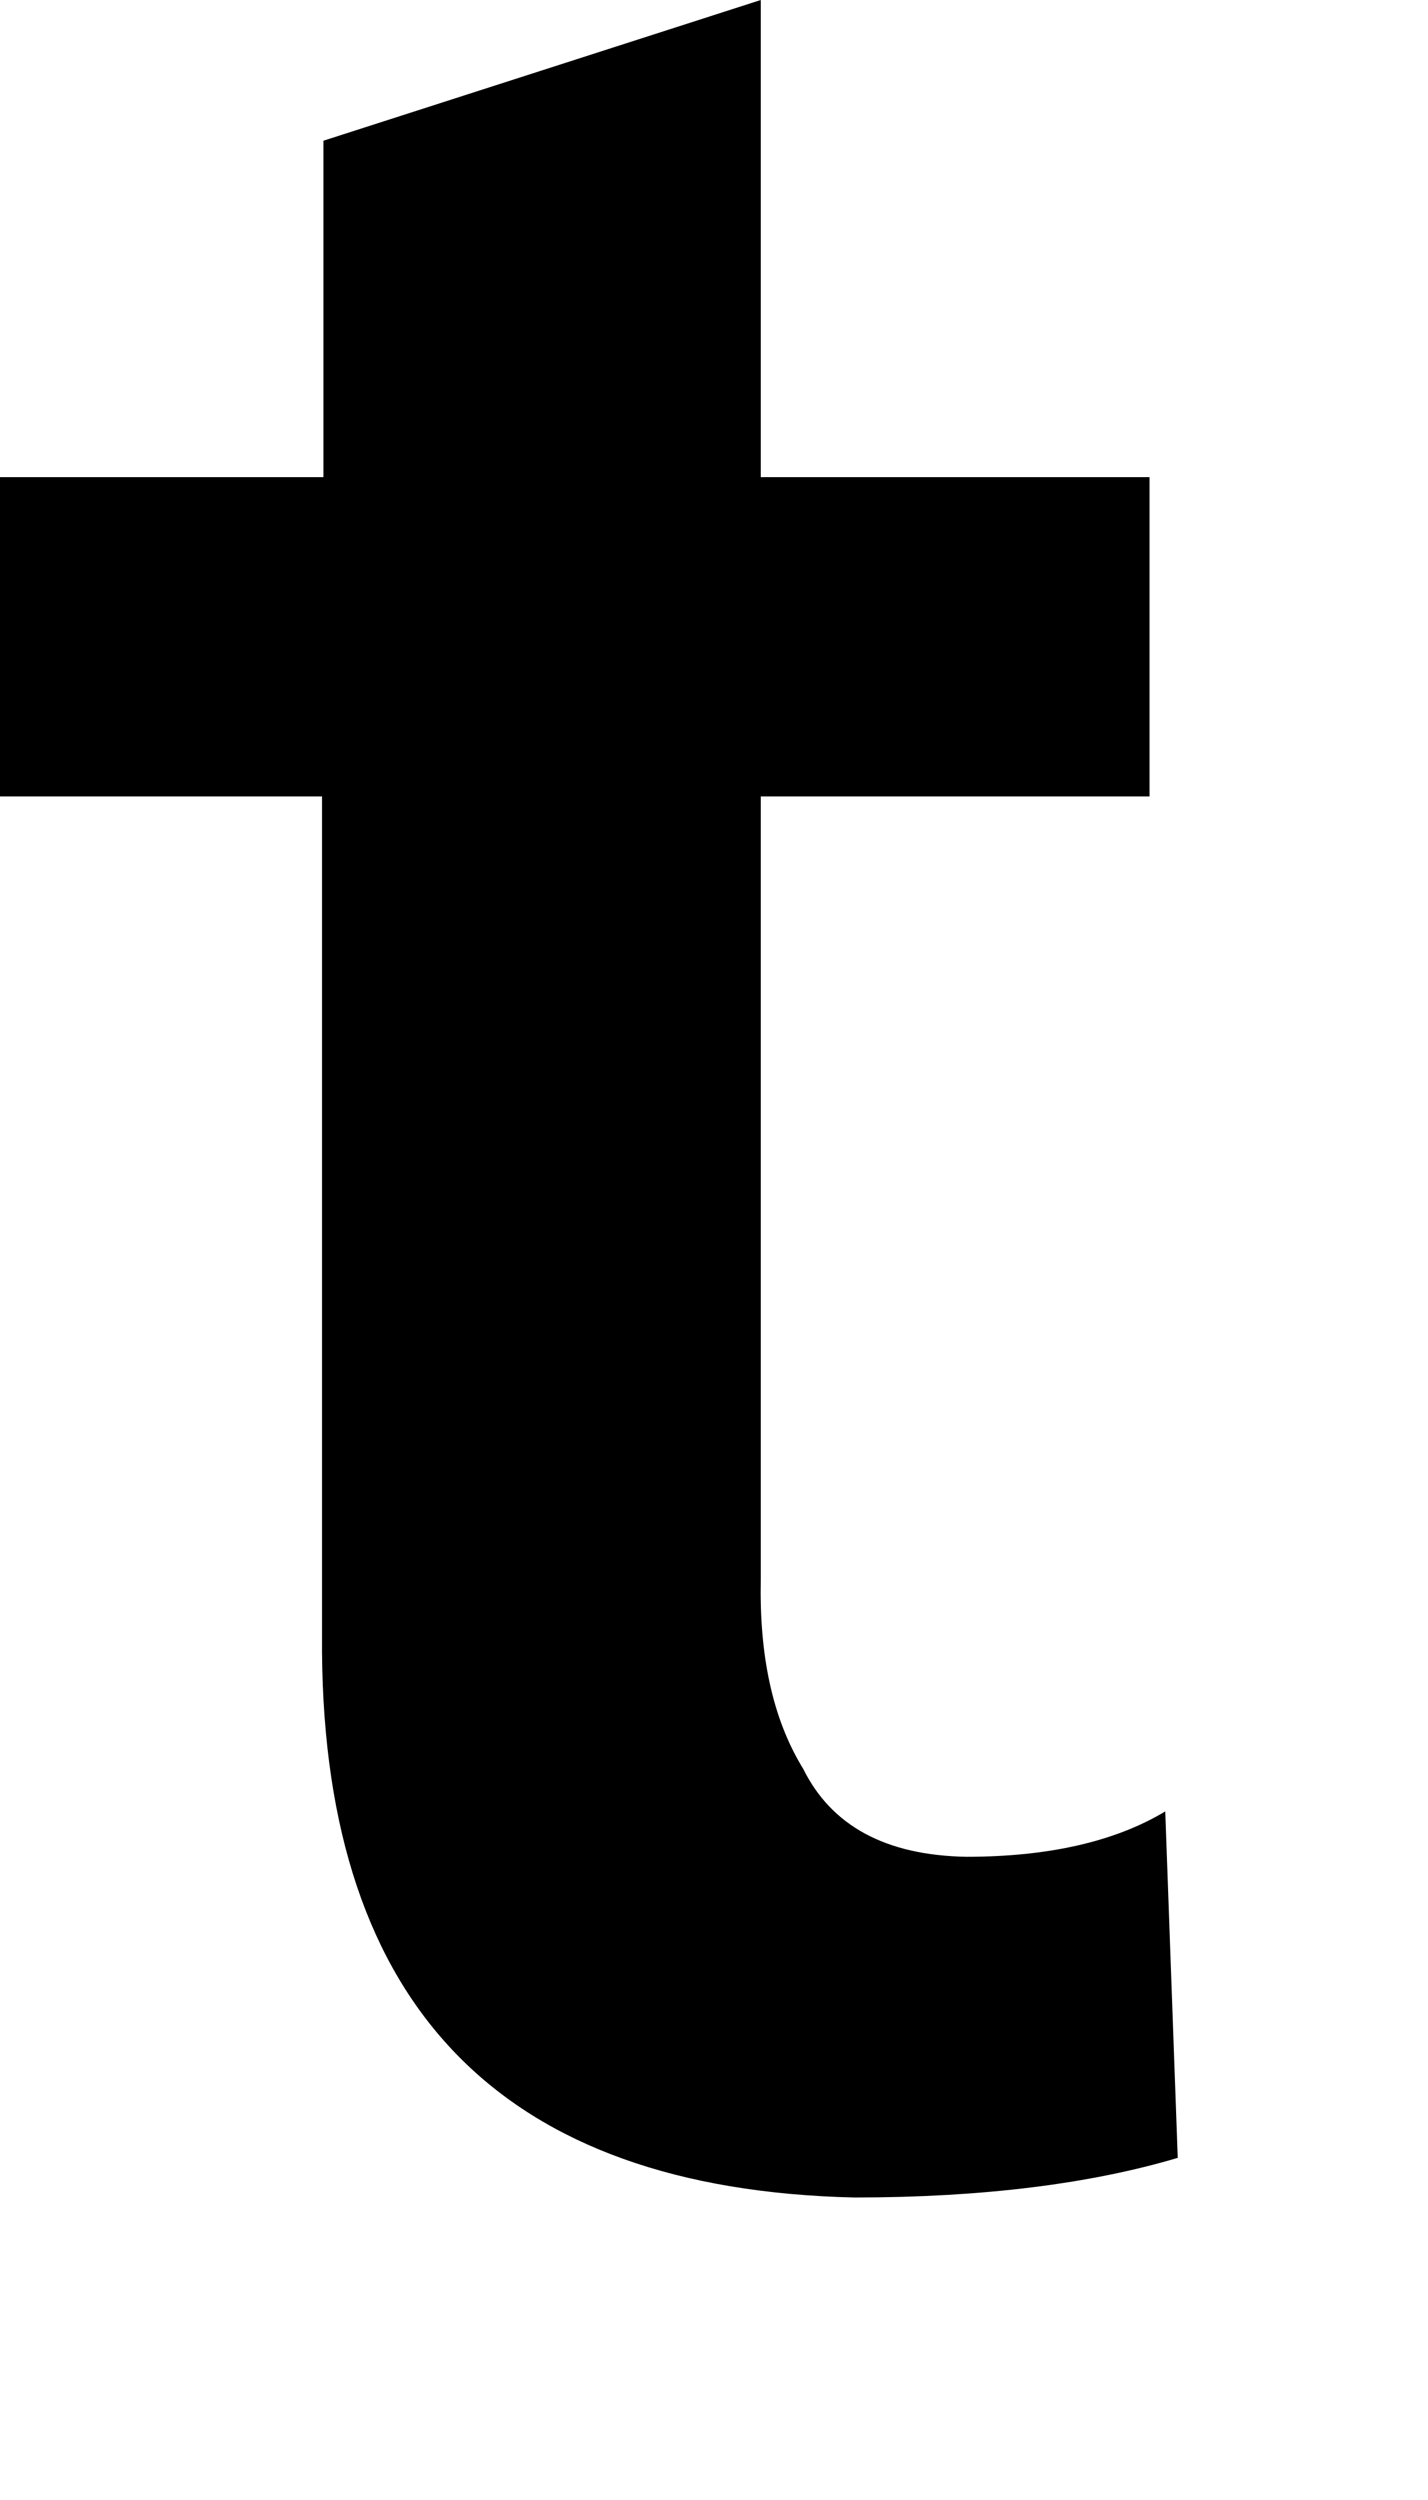 <?xml version="1.0" encoding="utf-8"?>
<svg xmlns="http://www.w3.org/2000/svg" fill="none" height="100%" overflow="visible" preserveAspectRatio="none" style="display: block;" viewBox="0 0 4 7" width="100%">
<path d="M0.906 2.23H0V1.336H0.906V0.394L2.131 0V1.336H3.22V2.23H2.131V4.424C2.127 4.631 2.162 4.81 2.25 4.953C2.329 5.112 2.48 5.195 2.707 5.199C2.938 5.199 3.124 5.156 3.264 5.072L3.299 6.042C3.057 6.114 2.755 6.153 2.393 6.153C1.407 6.13 0.91 5.621 0.902 4.627V2.23H0.906Z" fill="black" id="Vector"/>
</svg>